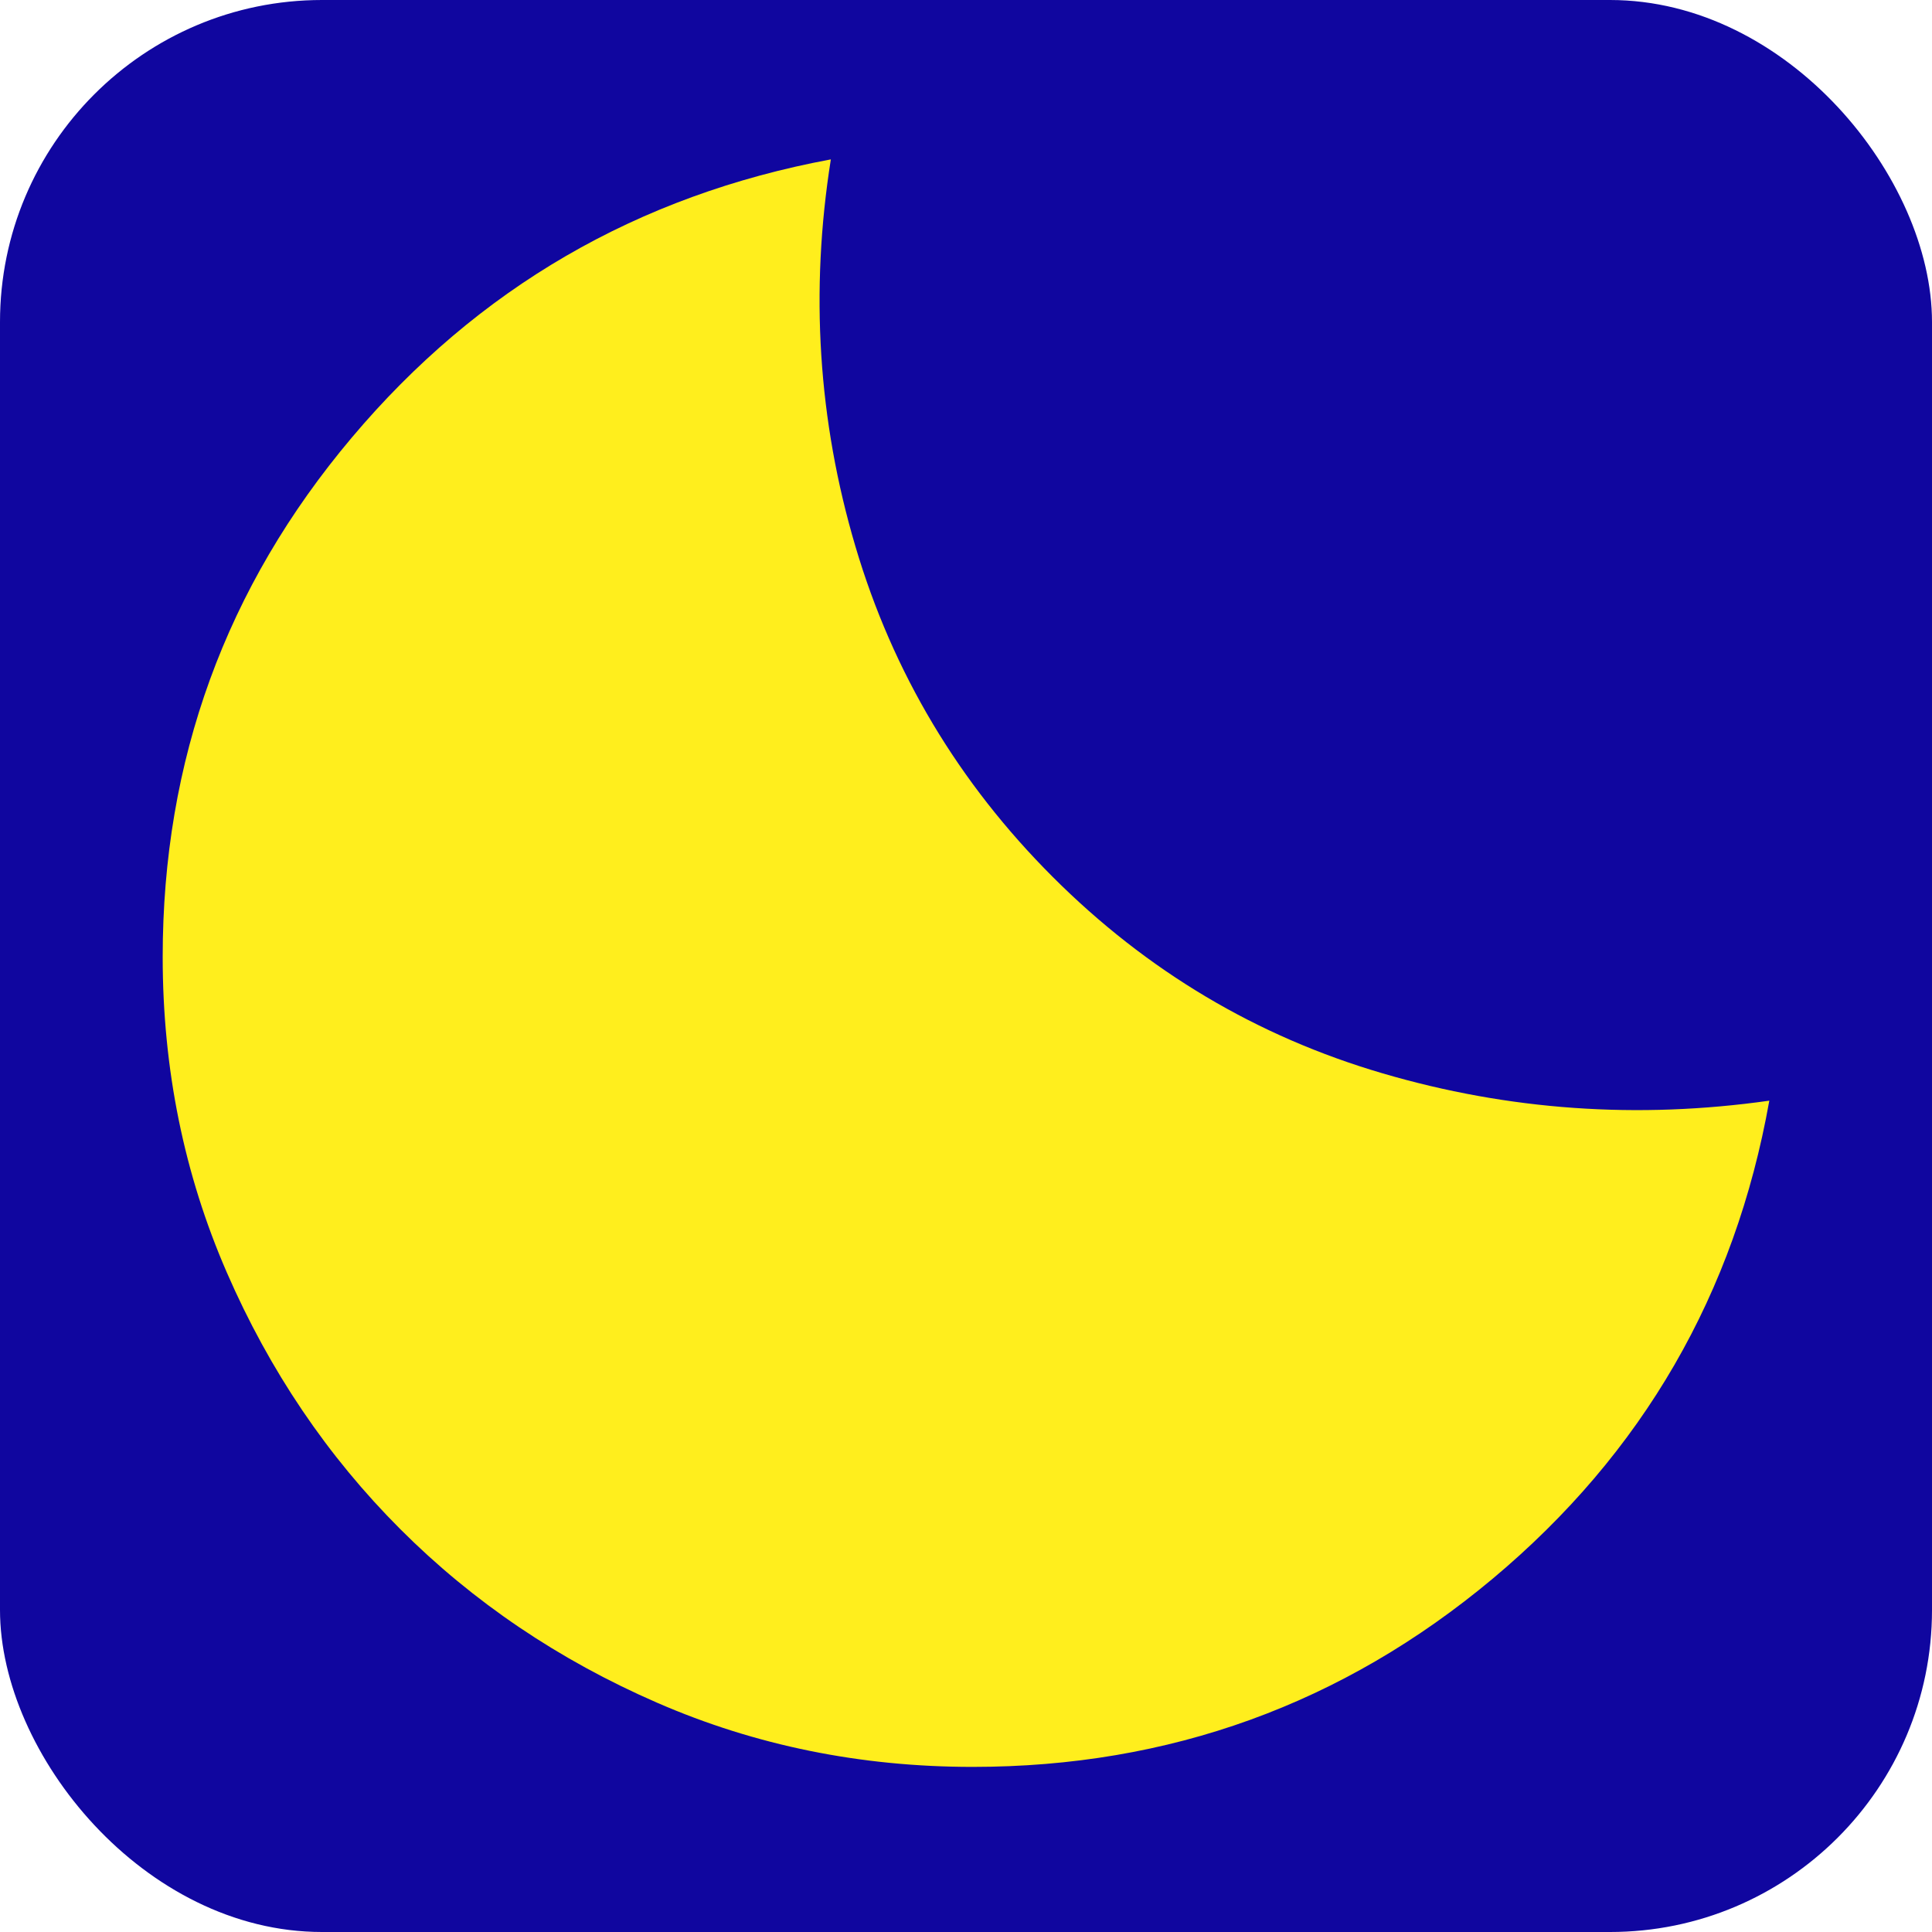 <svg width="24" height="24" viewBox="0 0 24 24" fill="none" xmlns="http://www.w3.org/2000/svg">
<rect width="24" height="24" rx="4" fill="#10069F"/>
<path d="M12.084 21.949C10.69 21.949 9.383 21.683 8.163 21.152C6.943 20.621 5.88 19.903 4.974 18.997C4.068 18.091 3.349 17.028 2.818 15.808C2.287 14.588 2.021 13.281 2.021 11.887C2.021 9.444 2.804 7.293 4.37 5.436C5.935 3.579 7.919 2.427 10.321 1.98C10.061 3.62 10.163 5.224 10.627 6.79C11.091 8.357 11.908 9.724 13.077 10.893C14.246 12.062 15.613 12.876 17.177 13.334C18.742 13.793 20.342 13.905 21.979 13.673C21.552 16.071 20.407 18.05 18.544 19.61C16.68 21.169 14.527 21.949 12.084 21.949Z" fill="#FFEE1D"/>
</svg>
